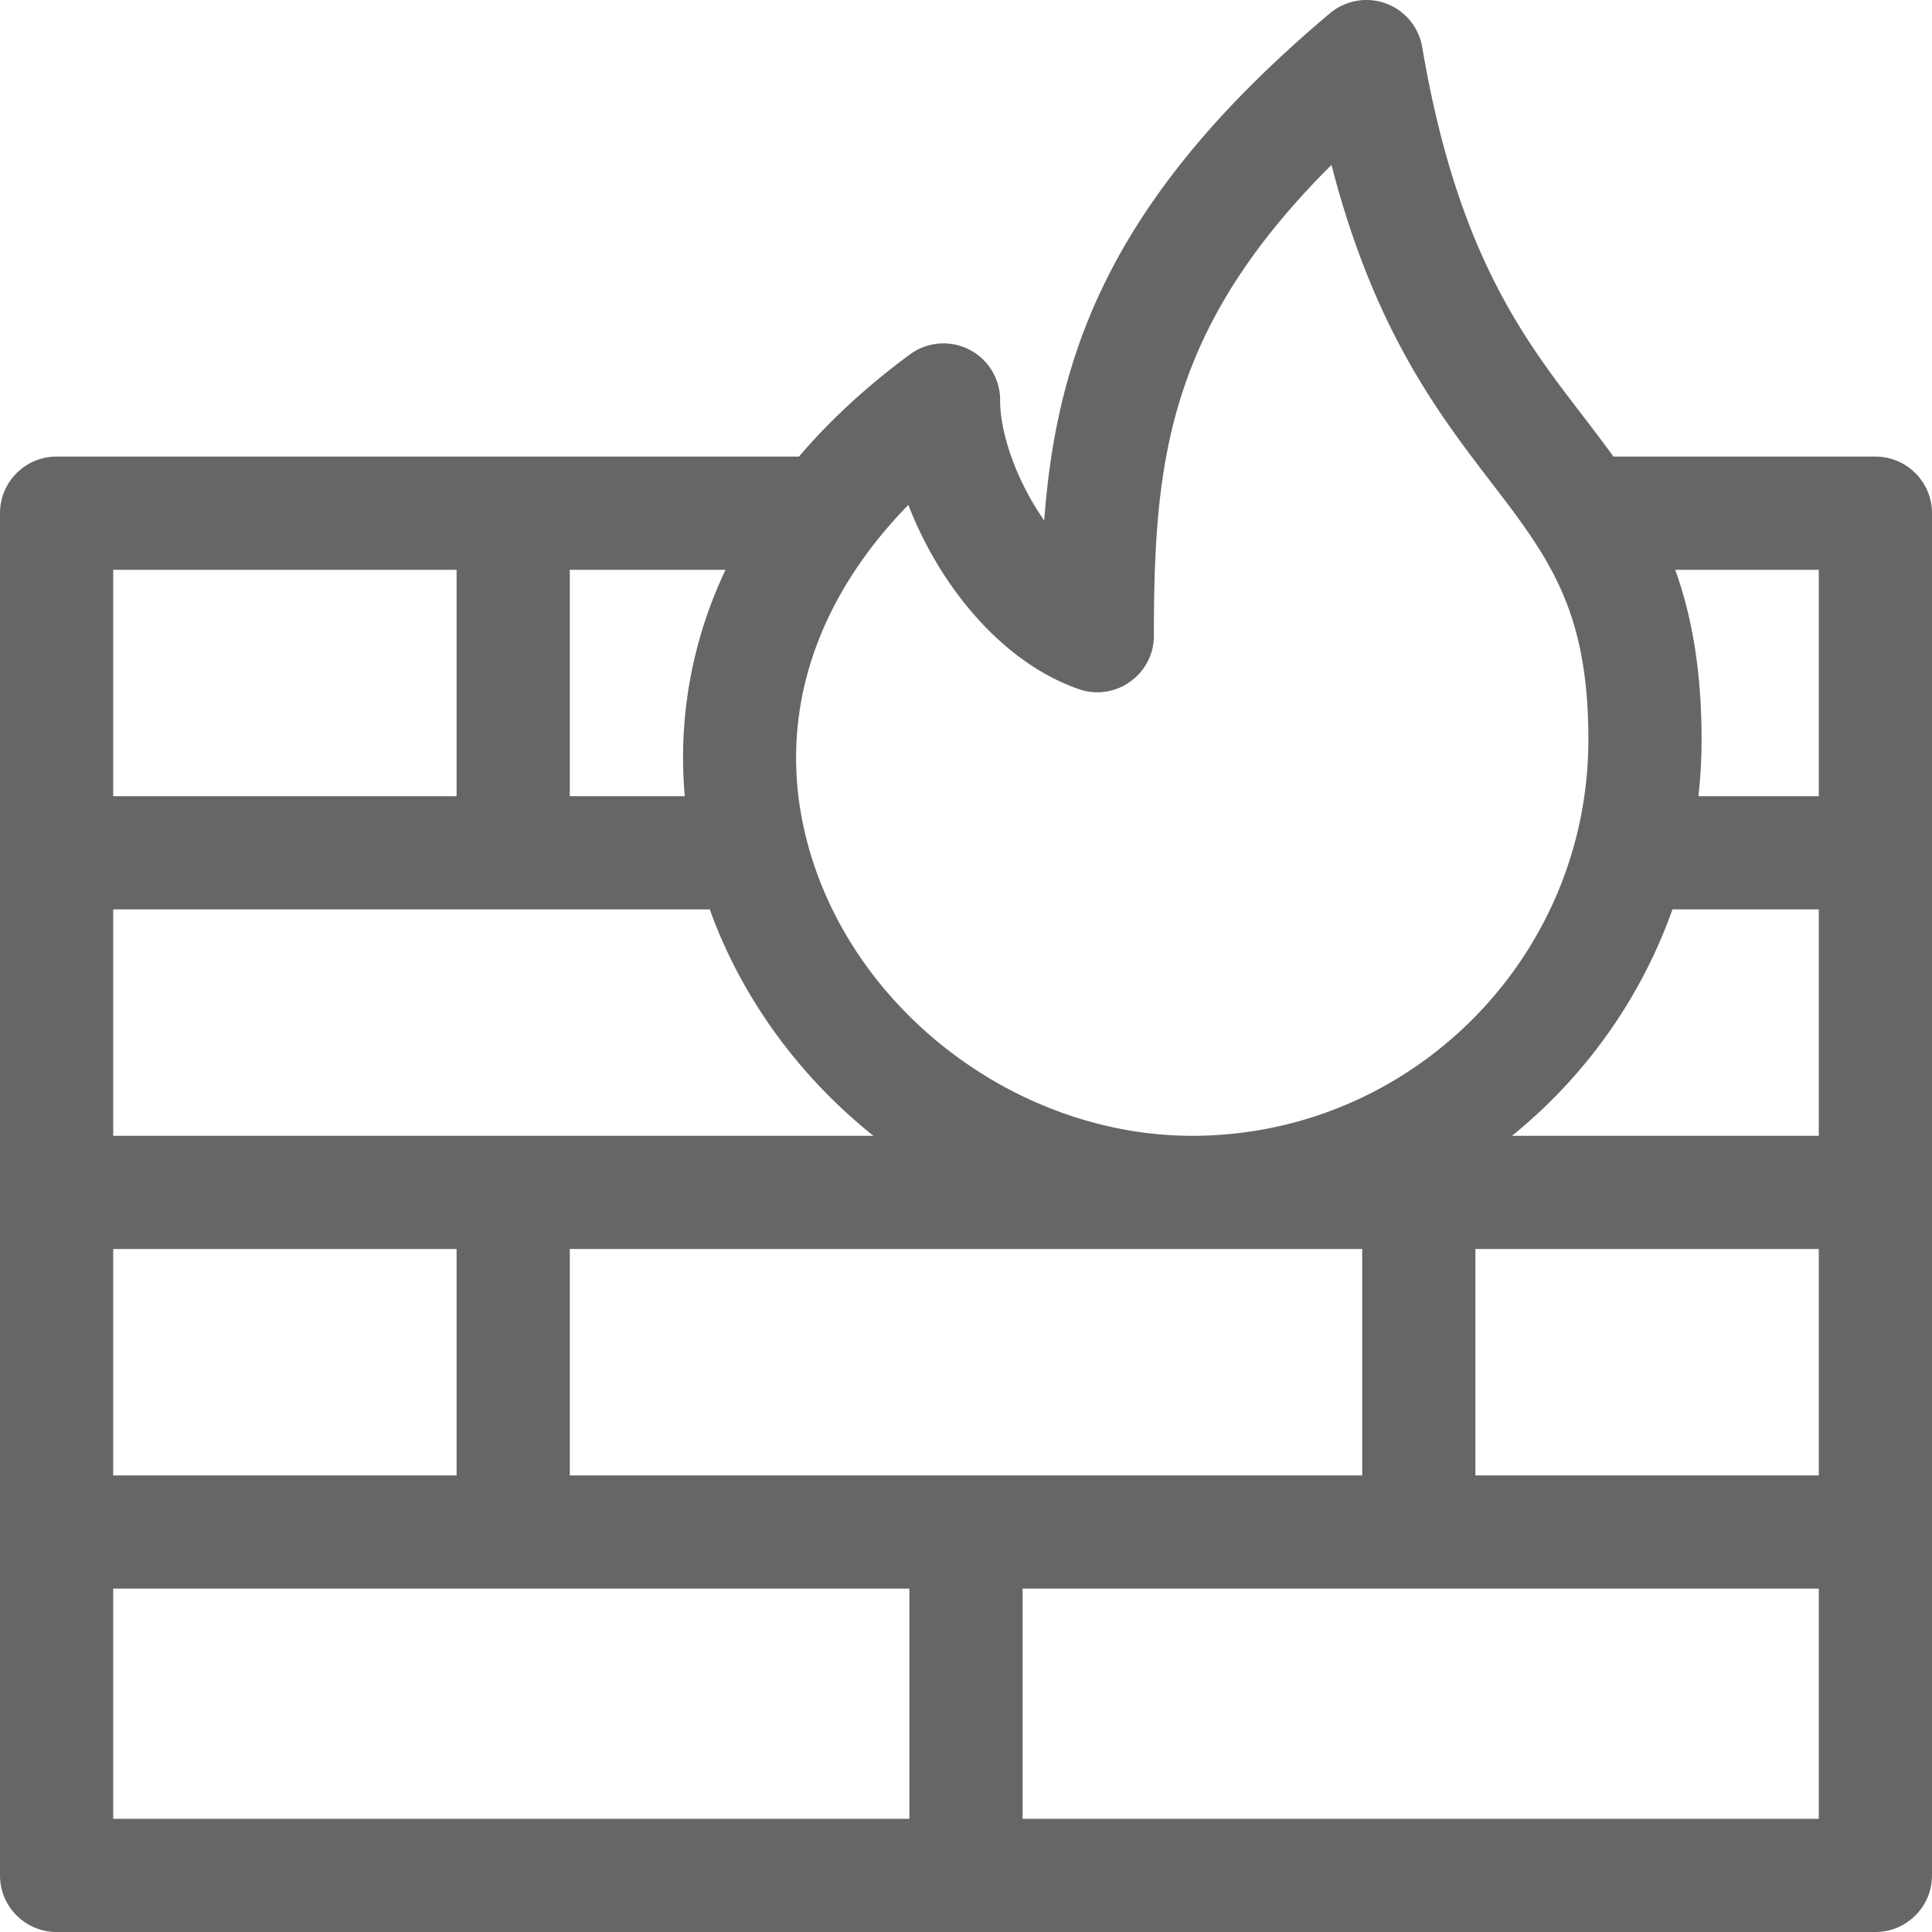 <svg xmlns="http://www.w3.org/2000/svg" version="1.1" xmlns:xlink="http://www.w3.org/1999/xlink" xmlns:svgjs="http://svgjs.com/svgjs" width="512" height="512" x="0" y="0" viewBox="0 0 512.001 512.001" style="enable-background:new 0 0 512 512" xml:space="preserve" class=""><g><path d="M497 121h-69.424c-2.725-3.789-5.553-7.478-8.411-11.201-15.493-20.18-33.053-43.053-42.267-97.31a14.998 14.998 0 0 0-24.445-8.967c-58.012 48.805-72.401 89.963-75.726 134.421-7.015-10.063-11.686-22.54-11.686-31.942a15 15 0 0 0-23.893-12.08c-11.38 8.377-21.182 17.425-29.405 27.08H15c-8.284 0-15 6.716-15 15v361c0 8.284 6.716 15 15 15h482c8.284 0 15-6.716 15-15V136c0-8.284-6.716-15-15-15zm-256.275 12.811c8.151 21.12 24.473 41.568 45.108 48.799 9.744 3.418 19.96-3.835 19.96-14.156 0-46.264 3.598-81.437 47.066-124.751 11.264 43.669 28.35 65.922 42.508 84.365 15.354 19.999 25.57 33.851 25.57 67.932 0 57.897-47.103 105-105 105-44.401 0-86.629-30.459-100.41-72.424-11.012-33.534-1.829-67.12 25.198-94.765zM361 331v60H151v-60h210zM151 151.001h41.268c-1.945 4.15-3.674 8.374-5.135 12.689a115.391 115.391 0 0 0-5.66 47.311H151v-60zM30 151h91v60H30v-60zm0 90h158.103c8.254 23.069 23.469 44.126 43.366 60H30v-60zm0 90h91v60H30v-60zm211 151H30v-61h211v61zm241 0H271v-61h211v61zm0-91h-91v-60h91v60zm0-90h-81.313c19.226-15.547 34.11-36.255 42.53-60H482v60zm0-90h-31.9c.547-4.927.838-9.93.838-15 0-18.667-2.684-33.037-6.989-45H482v60z" fill="#666666" data-original="#000000"></path></g></svg>